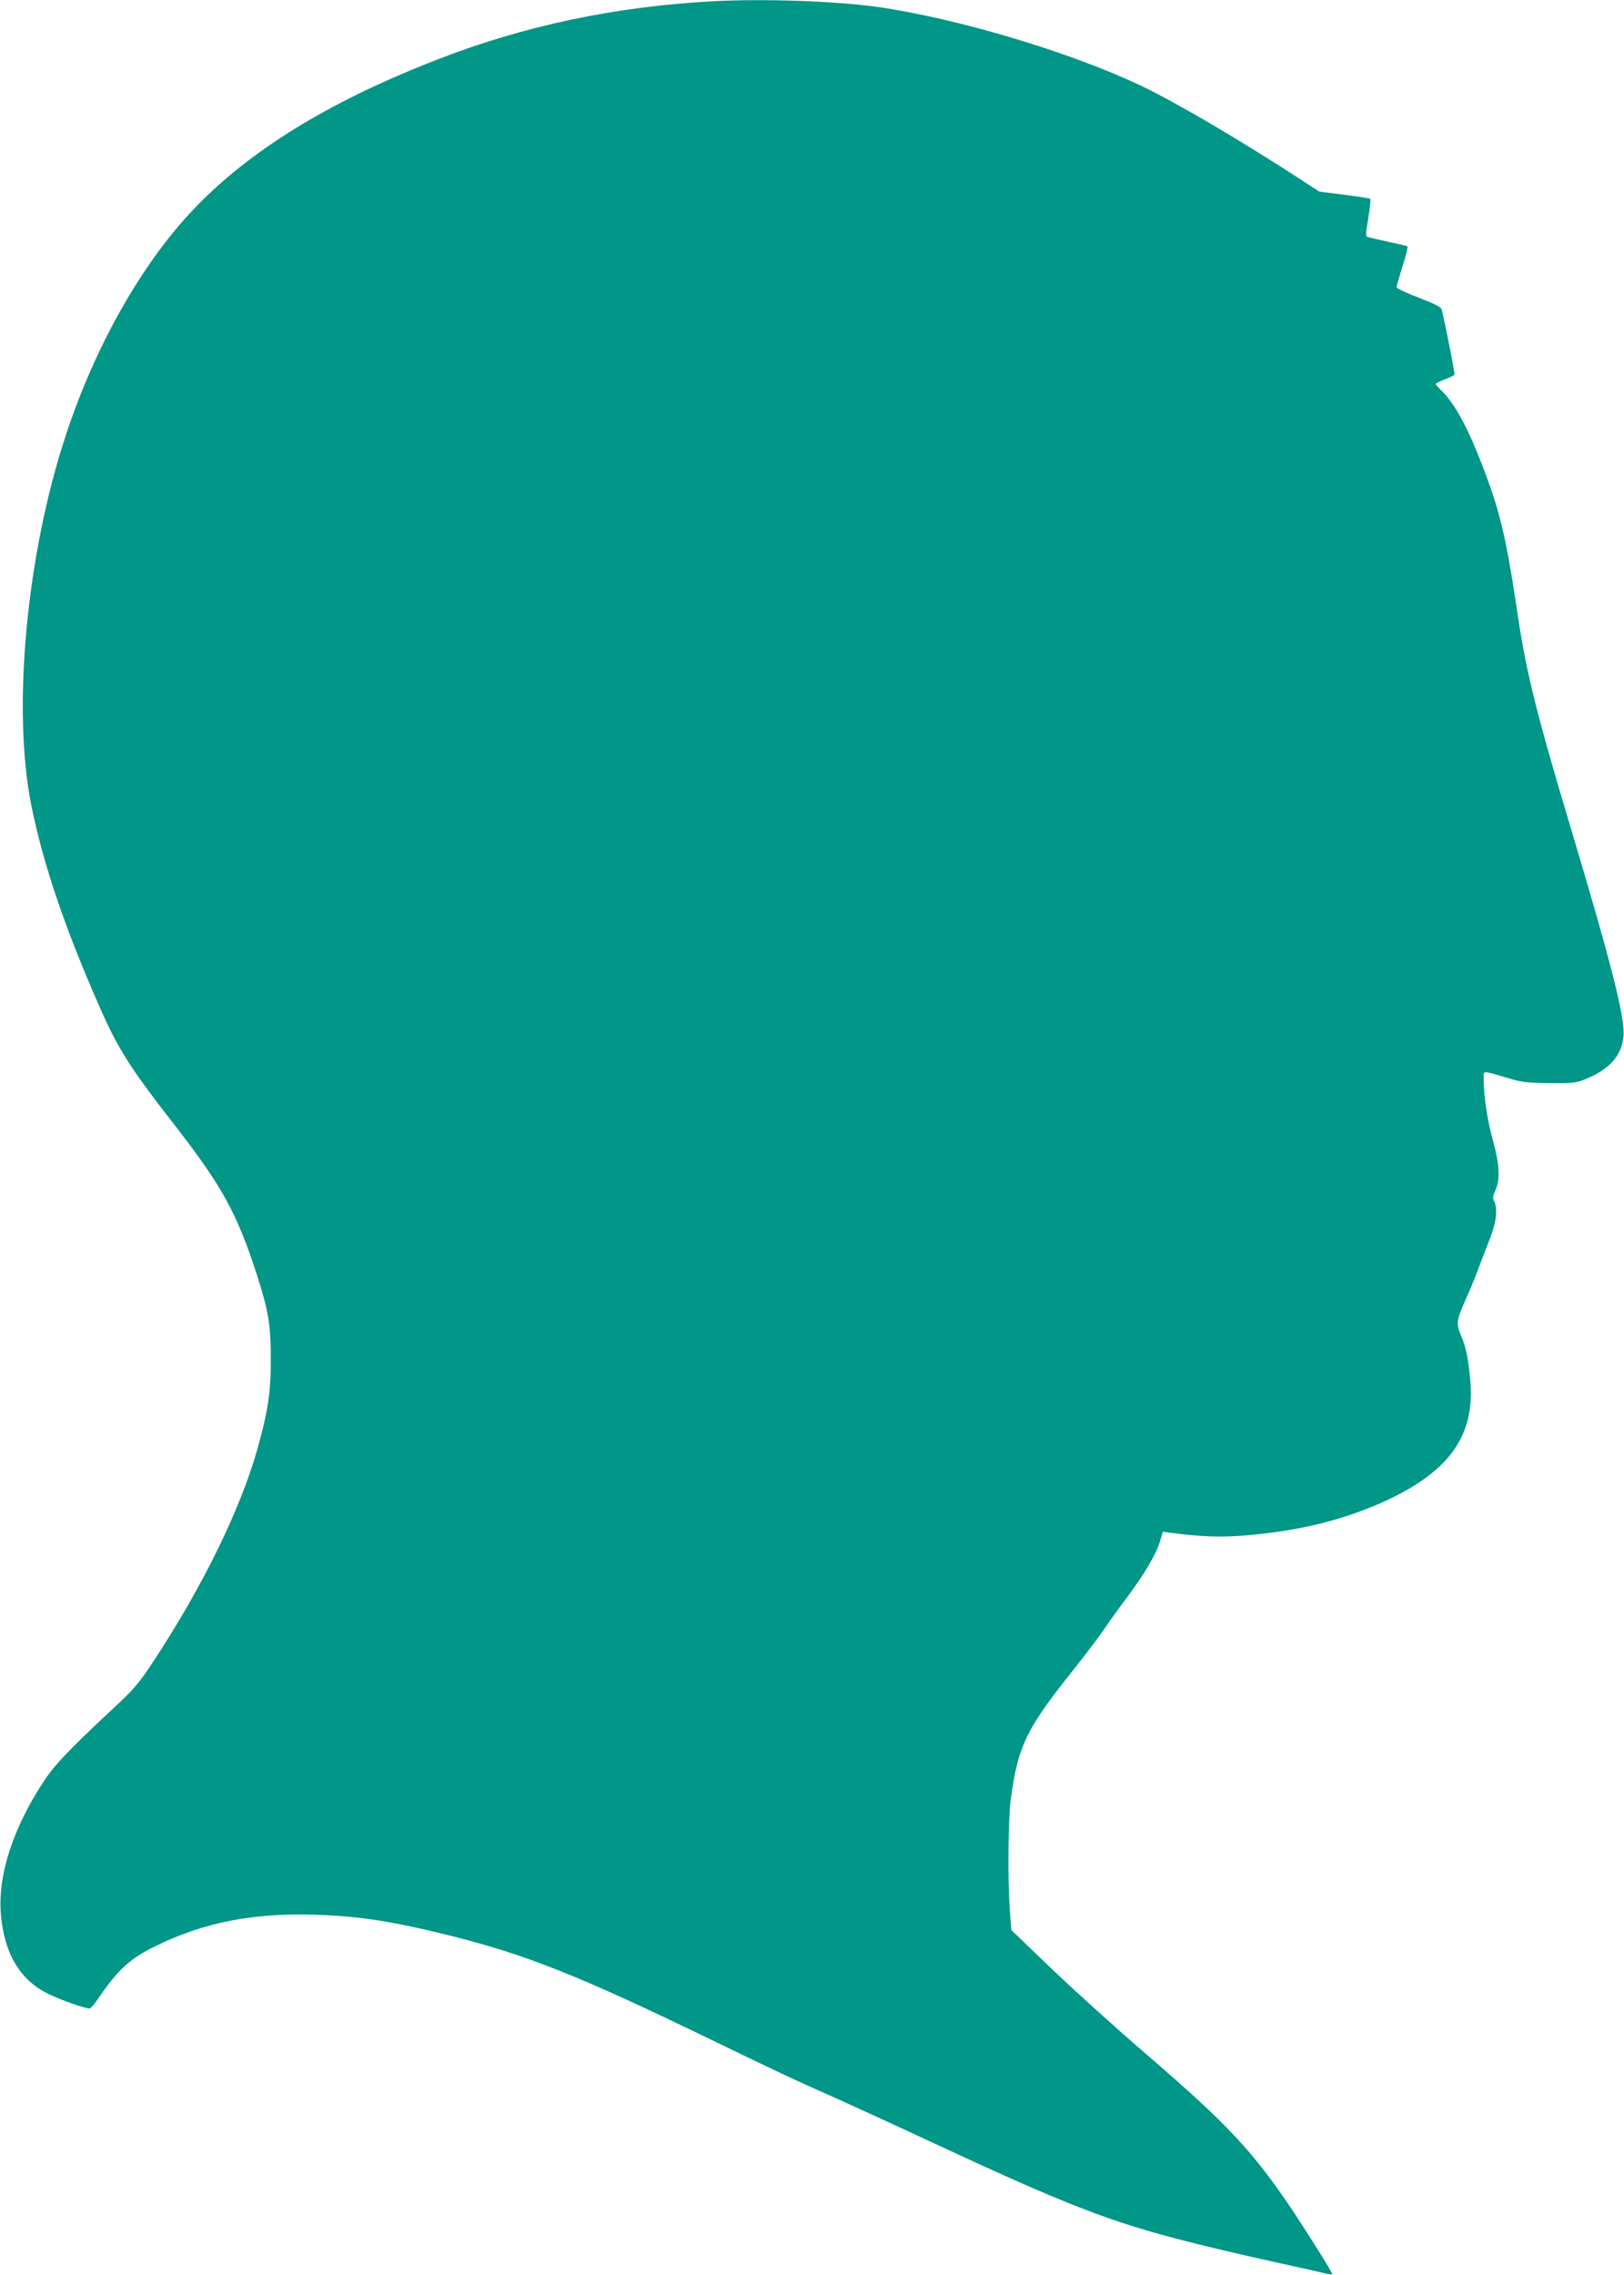 <?xml version="1.0" standalone="no"?>
<!DOCTYPE svg PUBLIC "-//W3C//DTD SVG 20010904//EN"
 "http://www.w3.org/TR/2001/REC-SVG-20010904/DTD/svg10.dtd">
<svg version="1.0" xmlns="http://www.w3.org/2000/svg"
 width="914pt" height="1280pt" viewBox="0 0 914 1280"
 preserveAspectRatio="xMidYMid meet">
<g transform="translate(0,1280) scale(0.1,-0.1)"
fill="#009688" stroke="none">
<path d="M4015 12793 c-550 -29 -1066 -138 -1554 -328 -608 -236 -1054 -510
-1370 -841 -292 -305 -557 -773 -721 -1274 -222 -673 -302 -1540 -194 -2080
67 -332 189 -692 387 -1141 103 -233 170 -338 412 -649 275 -353 357 -502 470
-850 66 -205 79 -285 79 -475 1 -186 -16 -295 -76 -510 -94 -335 -310 -776
-584 -1191 -82 -125 -108 -156 -231 -270 -254 -237 -328 -316 -392 -414 -168
-259 -251 -515 -237 -727 16 -228 107 -385 270 -462 75 -36 203 -81 230 -81 6
0 27 23 46 52 113 166 181 228 325 299 275 134 551 188 904 176 250 -8 438
-38 773 -122 419 -106 714 -224 1457 -584 363 -176 471 -227 709 -332 75 -34
297 -135 492 -226 794 -370 1033 -463 1483 -577 119 -30 329 -80 469 -110 139
-31 271 -60 293 -66 21 -5 41 -7 43 -5 4 4 -123 207 -221 355 -223 333 -365
486 -817 875 -168 144 -409 362 -537 484 l-231 222 -9 117 c-12 170 -9 512 6
622 40 294 86 391 341 711 72 90 159 205 192 254 34 50 89 126 122 169 92 123
161 239 182 306 l19 62 45 -6 c171 -22 272 -26 404 -16 319 25 582 91 824 205
342 163 480 361 458 655 -10 123 -24 197 -52 263 -30 70 -28 87 26 208 21 47
53 123 70 170 17 46 47 123 66 172 36 91 44 169 23 209 -9 16 -7 29 8 62 27
60 22 149 -15 281 -30 104 -52 253 -52 346 0 48 -11 47 135 4 78 -24 109 -27
235 -29 130 -1 151 1 202 22 136 55 205 132 215 241 10 105 -67 407 -314 1231
-172 574 -233 820 -278 1120 -70 470 -102 603 -209 878 -83 213 -155 341 -230
411 -14 14 -26 27 -26 31 0 3 23 14 51 25 28 11 53 23 55 27 3 5 -43 242 -71
364 -4 16 -32 31 -130 69 -69 26 -125 53 -125 59 0 6 15 59 34 119 19 59 31
109 27 111 -3 2 -51 14 -106 25 -55 12 -107 24 -116 27 -14 4 -14 14 2 107 9
56 14 105 11 108 -4 3 -70 14 -147 23 l-140 18 -120 78 c-333 216 -689 425
-880 516 -401 191 -1038 381 -1487 445 -237 33 -638 47 -923 32z"/>
</g>
</svg>
